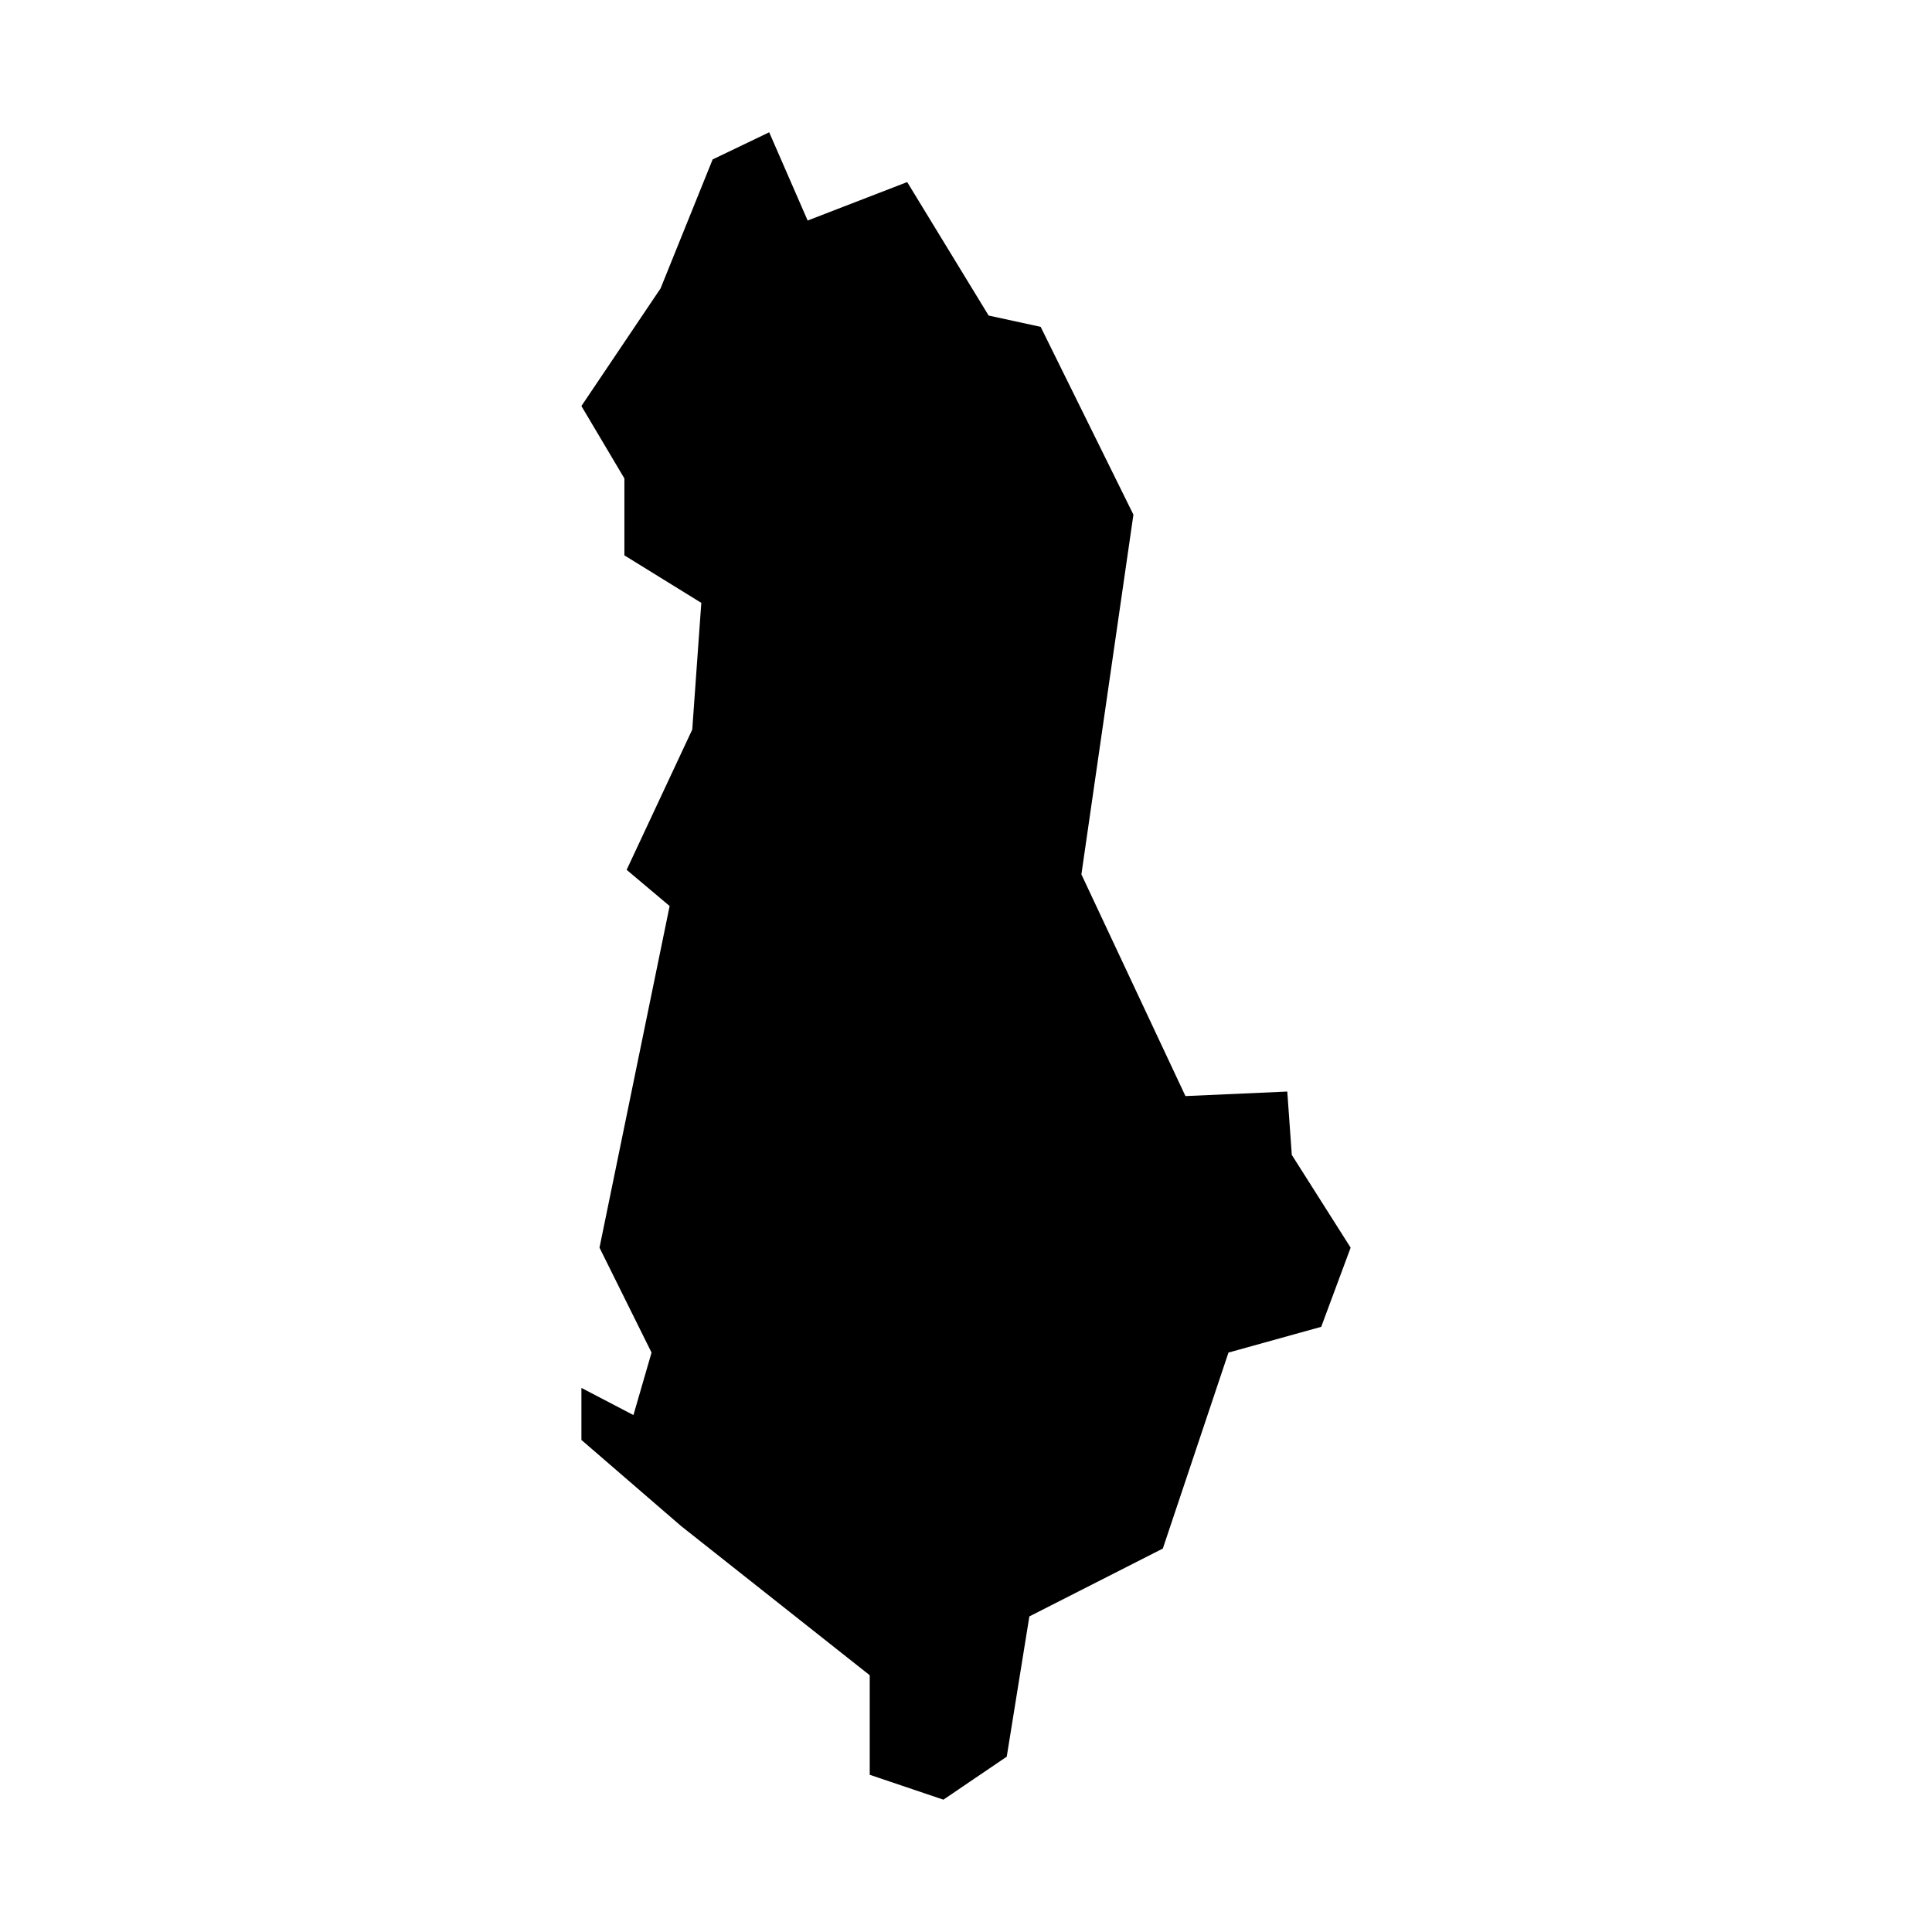 <?xml version="1.0" encoding="UTF-8"?>
<!-- Uploaded to: SVG Repo, www.svgrepo.com, Generator: SVG Repo Mixer Tools -->
<svg fill="#000000" width="800px" height="800px" version="1.1" viewBox="144 144 512 512" xmlns="http://www.w3.org/2000/svg">
 <path d="m486.34 450.06-1.199-16.789-26.984 1.199-27.578-58.758 13.789-95.324-24.582-49.77-13.789-2.996-21.582-35.371-26.379 10.191-10.191-23.383-14.988 7.195-13.797 34.172-20.98 31.176 11.391 19.191v20.383l20.383 12.59-2.398 33.574-17.387 37.172 11.391 9.594-18.586 90.535 13.793 27.805-4.797 16.559-13.789-7.195v13.789l26.379 22.789 50.027 39.57v26.379l19.523 6.594 16.785-11.391 5.996-37.172 35.371-17.984 17.395-51.938 24.578-6.824 7.797-20.98z"/>
</svg>